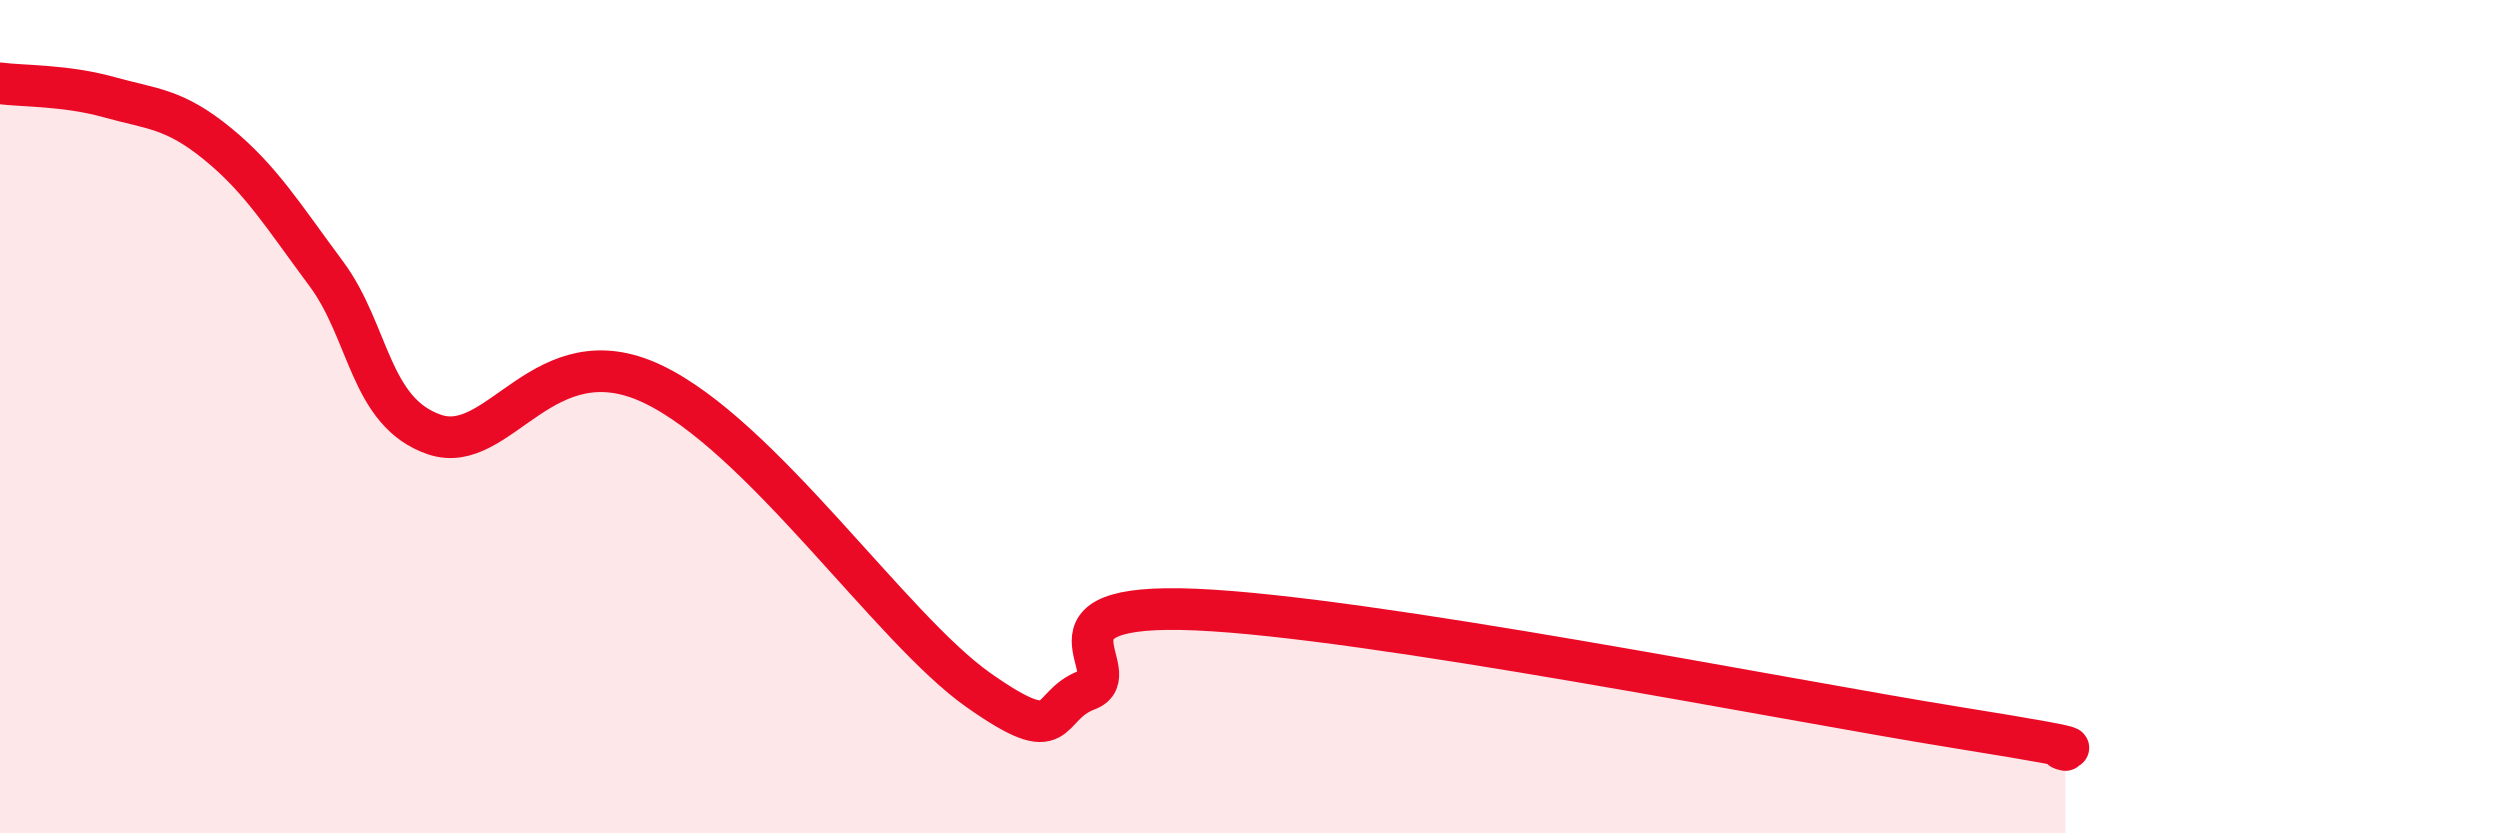 
    <svg width="60" height="20" viewBox="0 0 60 20" xmlns="http://www.w3.org/2000/svg">
      <path
        d="M 0,2 C 0.52,2.07 1.57,2.04 2.61,2.33 C 3.65,2.62 4.18,2.6 5.22,3.45 C 6.26,4.3 6.79,5.17 7.83,6.57 C 8.87,7.97 8.87,9.9 10.43,10.43 C 11.99,10.96 13.04,7.98 15.65,9.21 C 18.26,10.44 21.39,15.09 23.48,16.56 C 25.57,18.03 25.05,16.95 26.09,16.56 C 27.13,16.17 24.53,14.45 28.7,14.63 C 32.87,14.81 42.79,16.79 46.96,17.46 C 51.13,18.13 49.05,17.89 49.57,18L49.57 20L0 20Z"
        fill="#EB0A25"
        opacity="0.1"
        stroke-linecap="round"
        stroke-linejoin="round"
      />
      <path
        d="M 0,2 C 0.52,2.07 1.57,2.04 2.61,2.33 C 3.65,2.62 4.18,2.6 5.22,3.45 C 6.26,4.3 6.79,5.17 7.83,6.57 C 8.87,7.97 8.87,9.9 10.43,10.43 C 11.99,10.96 13.04,7.98 15.65,9.21 C 18.26,10.44 21.39,15.09 23.48,16.56 C 25.57,18.03 25.05,16.95 26.09,16.56 C 27.13,16.17 24.53,14.45 28.7,14.63 C 32.87,14.81 42.79,16.79 46.96,17.46 C 51.13,18.13 49.05,17.89 49.57,18"
        stroke="#EB0A25"
        stroke-width="1"
        fill="none"
        stroke-linecap="round"
        stroke-linejoin="round"
      />
    </svg>
  